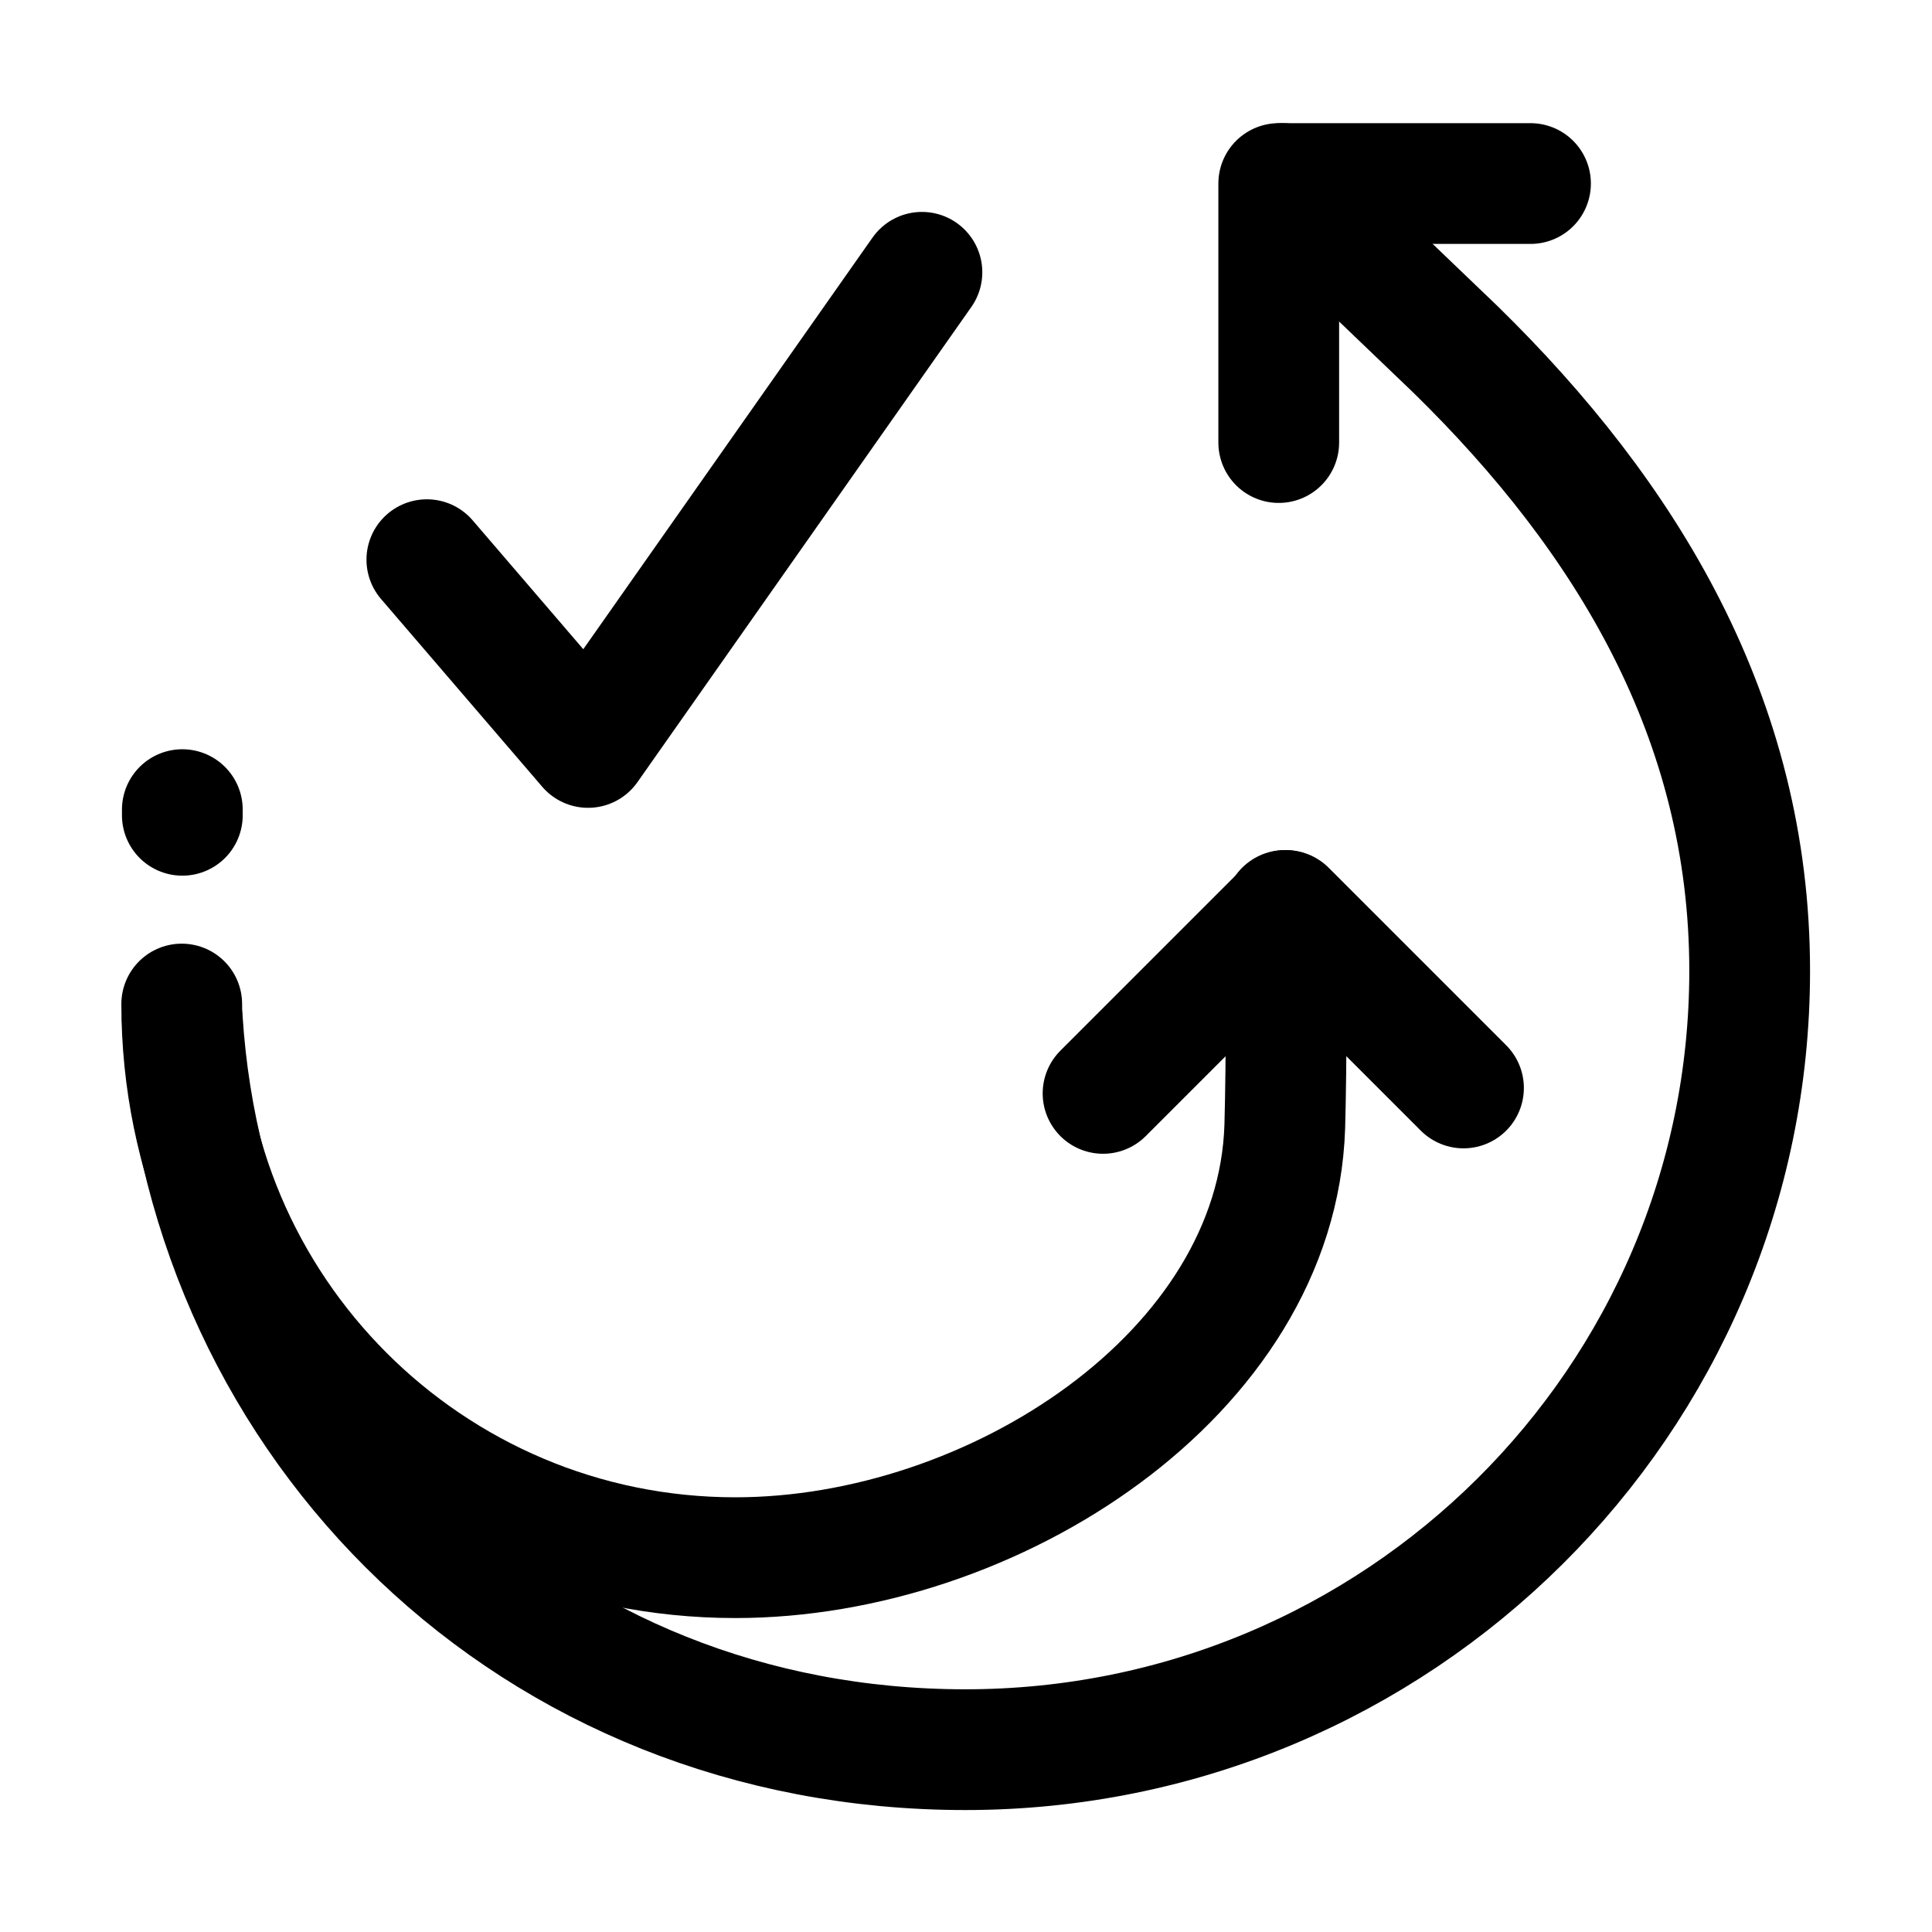 <?xml version="1.0" encoding="UTF-8"?>
<svg id="Ebene_1" data-name="Ebene 1" xmlns="http://www.w3.org/2000/svg" viewBox="0 0 32 32">
  <defs>
    <style>
      .cls-1, .cls-2 {
        fill: none;
      }

      .cls-2 {
        stroke: #000;
        stroke-linecap: round;
        stroke-linejoin: round;
        stroke-width: 2px;
      }
    </style>
  </defs>
  <rect class="cls-1" y="0" width="32" height="32"/>
  <polyline class="cls-2" points="24.24 18.02 21.3 15.08 18.27 18.11"/>
  <polyline class="cls-2" points="25.35 3.04 21.18 3.04 21.18 7.33"/>
  <path class="cls-2" d="M21.28,15.08c.03.74.03,2.52,0,3.58-.13,4.09-4.83,7.14-9.1,7.14-5.07,0-9.17-4.11-9.17-9.17"/>
  <path class="cls-2" d="M21.24,3.04l2.87,2.75c2.83,2.77,4.87,6.11,4.87,10.29,0,7.12-5.82,12.9-12.99,12.9S3.45,23.63,3.02,16.89"/>
  <path class="cls-2" d="M3.02,13.41c0,.13,0,.09,0,.09"/>
  <polyline class="cls-2" points="15.27 4.51 9.74 12.38 7.07 9.27"/>
</svg>